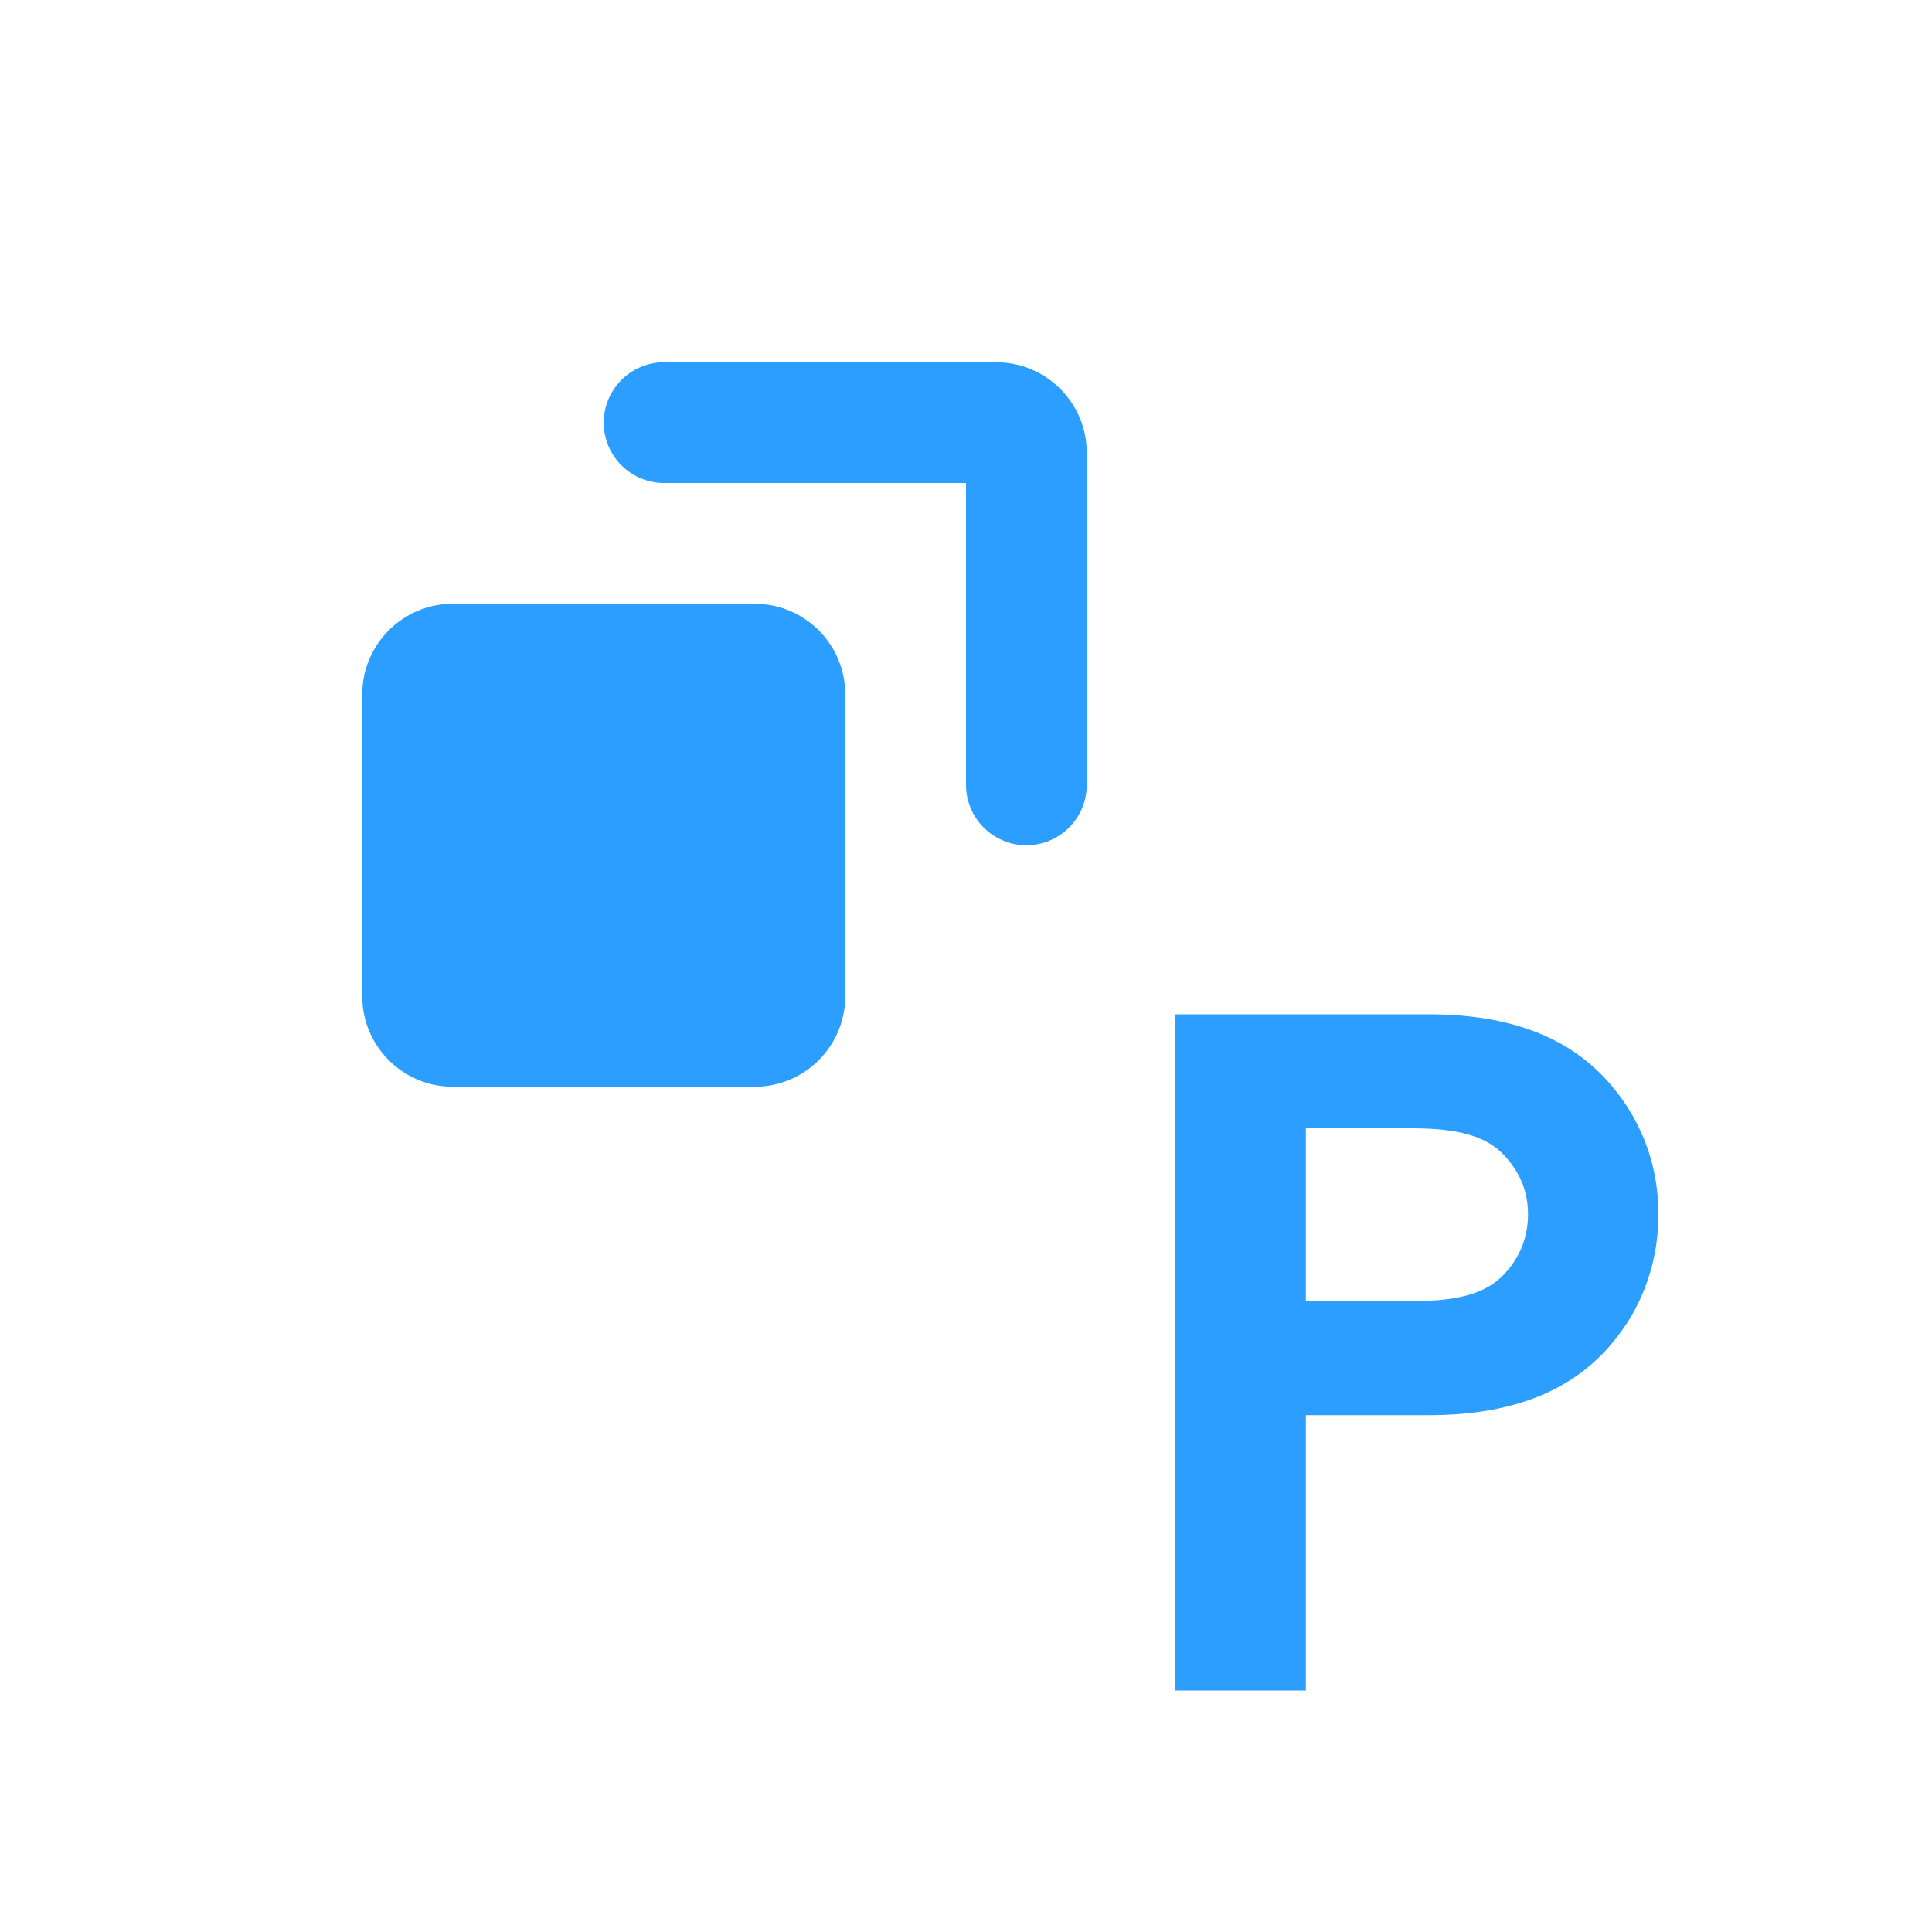 <svg width="32" height="32" viewBox="0 0 32 32" fill="none" xmlns="http://www.w3.org/2000/svg">
<path fill-rule="evenodd" clip-rule="evenodd" d="M16 8H11C10.448 8 10 7.552 10 7C10 6.448 10.448 6 11 6H16.5C17.328 6 18 6.672 18 7.5V13C18 13.552 17.552 14 17 14C16.448 14 16 13.552 16 13V8Z" fill="#2B9EFF"/>
<path d="M6 16.5V11.5C6 10.672 6.672 10 7.5 10H12.5C13.328 10 14 10.672 14 11.5V16.5C14 17.328 13.328 18 12.5 18H7.5C6.672 18 6 17.328 6 16.5Z" fill="#2B9EFF"/>
<path d="M21.629 21.552H23.389C24.301 21.552 24.701 21.36 24.957 21.056C25.181 20.8 25.309 20.48 25.309 20.112C25.309 19.744 25.181 19.44 24.957 19.184C24.701 18.88 24.301 18.688 23.389 18.688H21.629V21.552ZM23.661 23.44H21.629V28H19.469V16.8H23.661C25.229 16.8 26.189 17.312 26.797 18.112C27.229 18.672 27.469 19.36 27.469 20.112C27.469 20.864 27.229 21.568 26.797 22.128C26.189 22.928 25.229 23.44 23.661 23.44Z" fill="#2B9EFF"/>
</svg>
